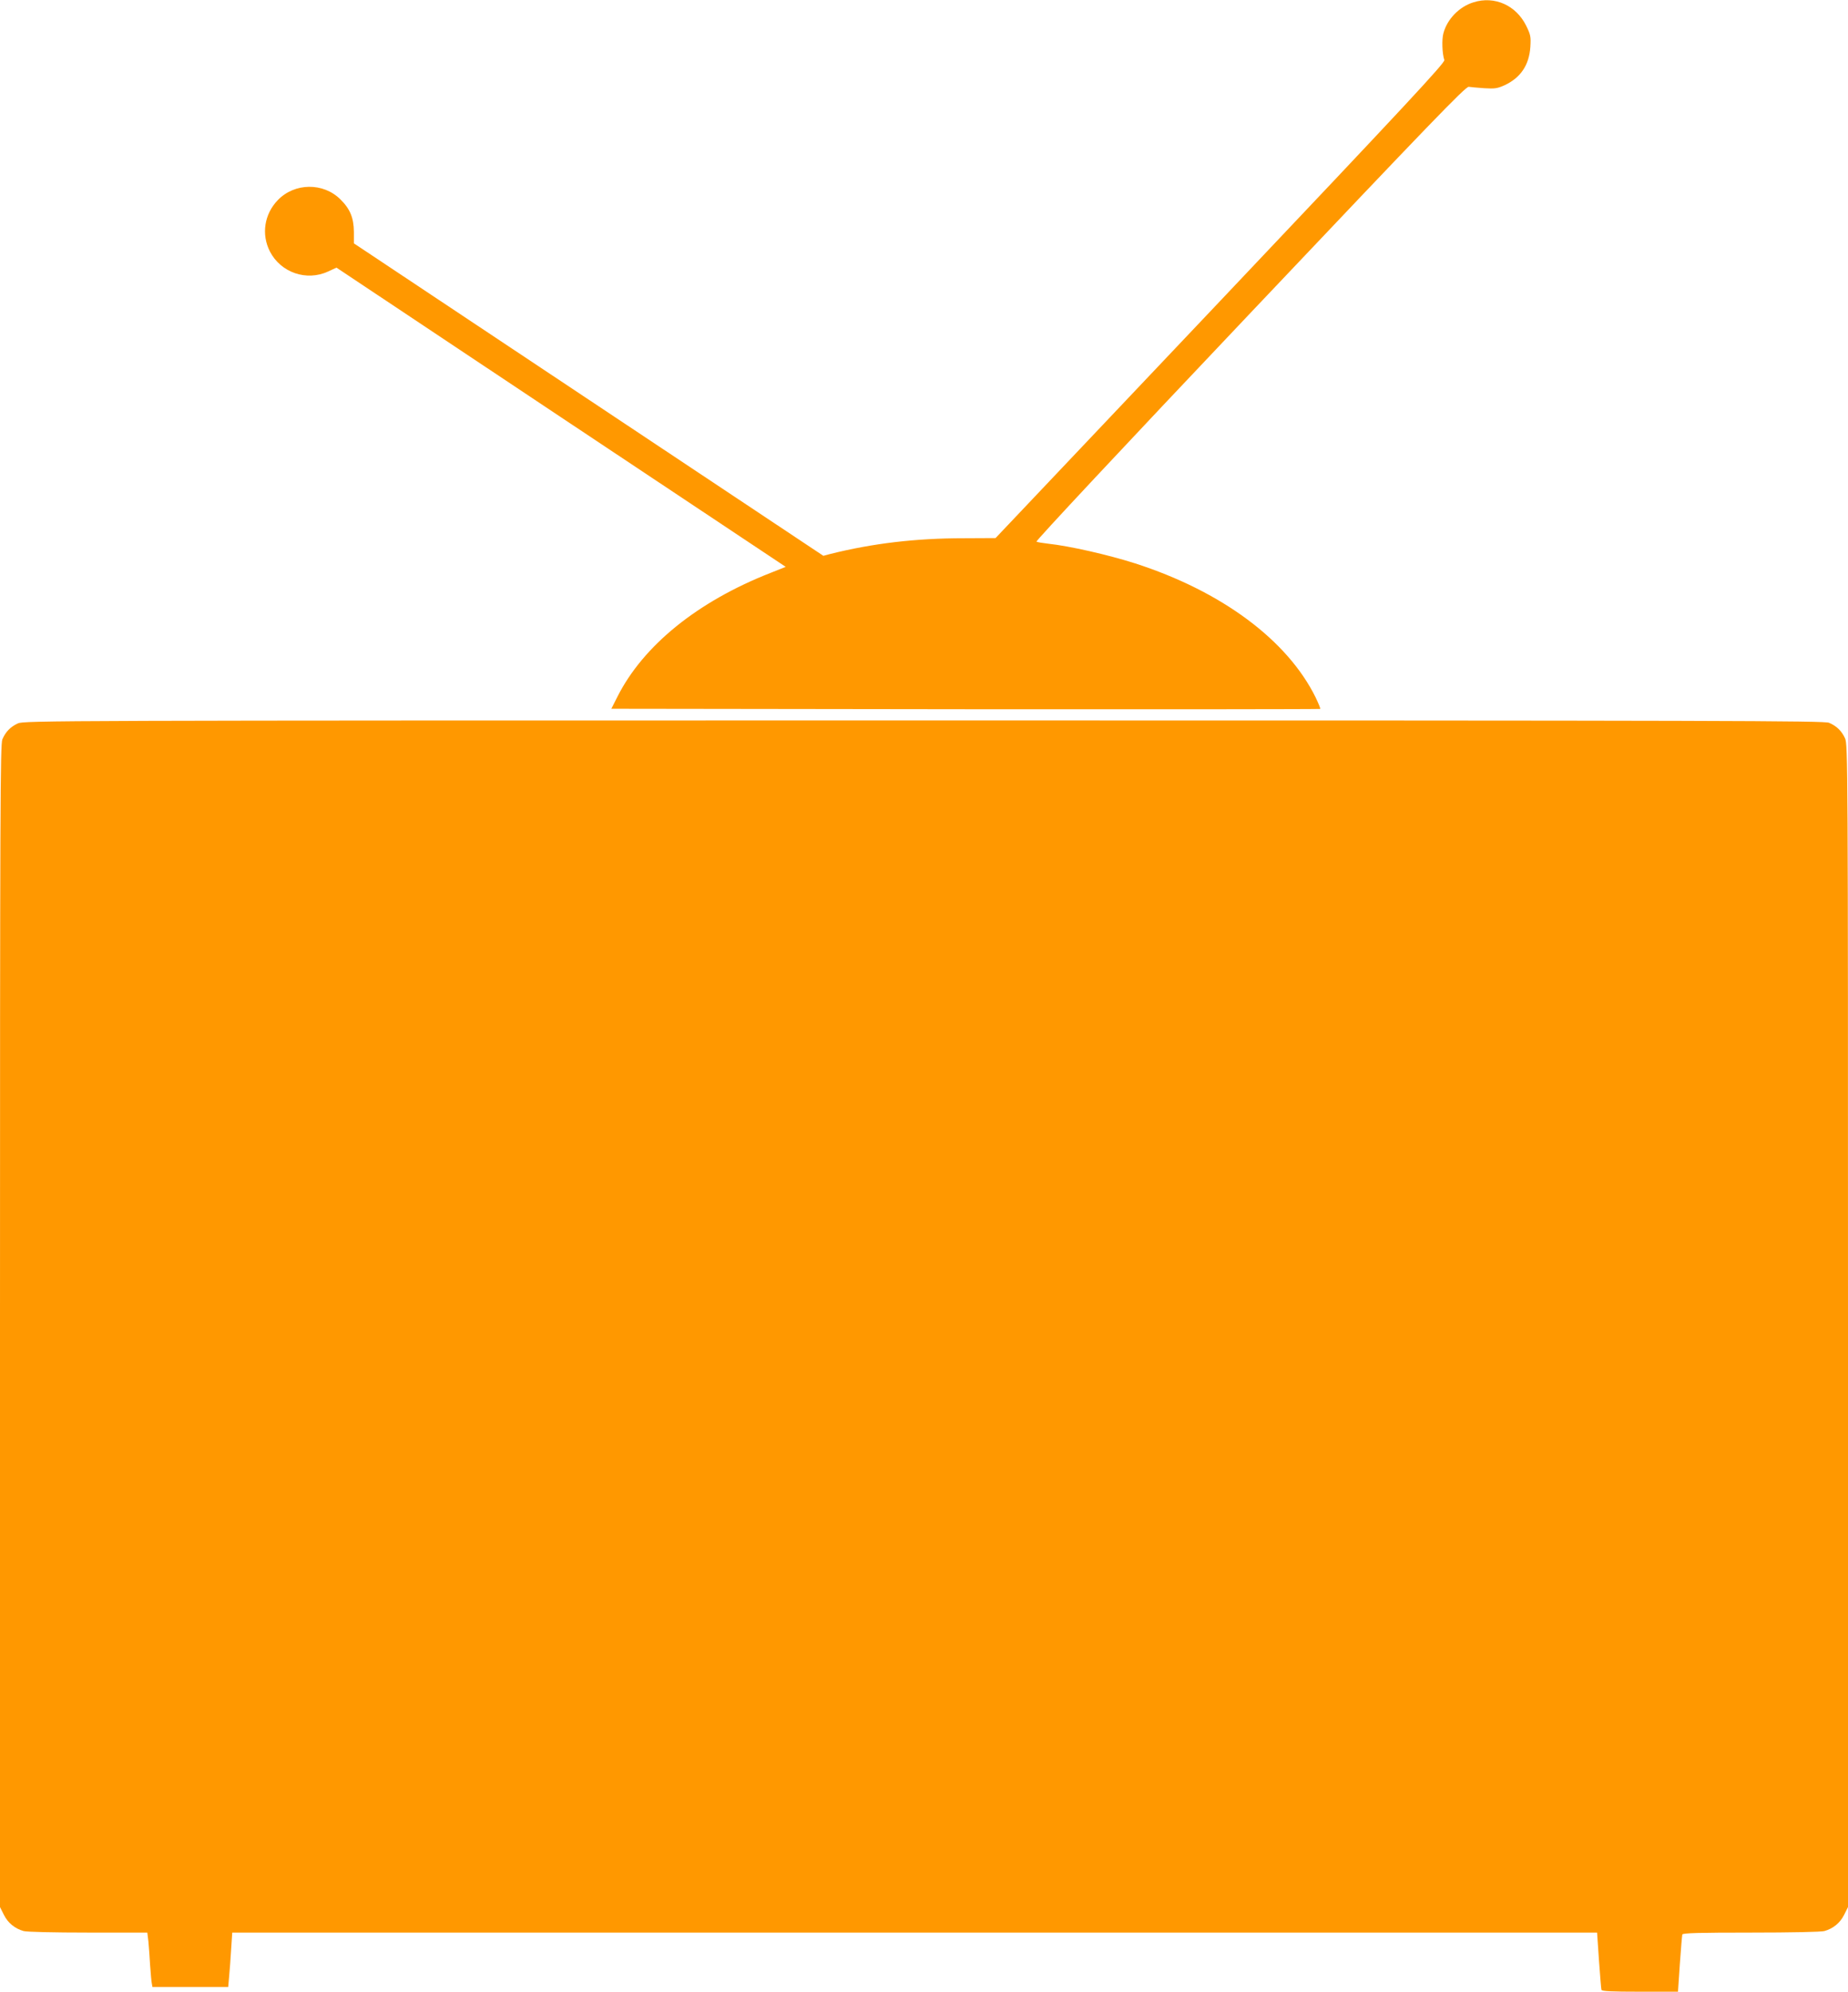 <?xml version="1.0" standalone="no"?>
<!DOCTYPE svg PUBLIC "-//W3C//DTD SVG 20010904//EN"
 "http://www.w3.org/TR/2001/REC-SVG-20010904/DTD/svg10.dtd">
<svg version="1.0" xmlns="http://www.w3.org/2000/svg"
 width="1188pt" height="1280pt" viewBox="0 0 1188 1280"
 preserveAspectRatio="xMidYMid meet">
<g transform="translate(0,1280) scale(0.1,-0.1)"
fill="#ff9800" stroke="none">
<path d="M9472 12785 c-91 -28 -169 -108 -193 -199 -11 -40 -8 -130 6 -172 5
-17 -232 -272 -1439 -1546 l-1446 -1526 -203 -1 c-310 0 -587 -33 -859 -101
l-45 -12 -1509 1004 -1509 1004 0 74 c-1 90 -24 147 -87 209 -110 109 -294
107 -402 -5 -87 -90 -107 -220 -51 -330 70 -136 235 -193 374 -129 l54 25
1444 -962 1444 -961 -98 -39 c-469 -184 -819 -467 -985 -798 l-38 -75 2277 -3
c1252 -1 2278 0 2280 2 3 2 -11 35 -29 73 -182 370 -606 684 -1163 863 -173
55 -419 111 -558 126 -34 4 -67 9 -74 13 -7 3 548 597 1372 1466 1158 1222
1387 1460 1407 1457 12 -2 58 -6 100 -9 67 -4 83 -2 130 19 103 48 158 129
166 246 4 66 2 78 -27 137 -65 131 -203 193 -339 150z"/>
<path d="M115 8151 c-48 -22 -79 -54 -100 -103 -13 -34 -15 -424 -15 -3771 l0
-3733 25 -50 c26 -52 70 -88 126 -104 19 -6 198 -10 415 -10 l381 0 7 -57 c3
-32 8 -101 11 -153 4 -52 8 -105 11 -117 l4 -23 244 0 243 0 6 68 c4 37 9 115
13 175 l7 107 4387 0 4387 0 12 -177 c7 -98 14 -184 16 -191 3 -9 62 -12 248
-12 l244 0 12 178 c7 97 14 183 16 190 4 9 101 12 442 12 254 0 452 4 472 10
56 16 100 52 126 104 l25 50 0 3735 c0 3611 -1 3737 -19 3776 -22 48 -54 79
-103 100 -34 13 -623 15 -5820 15 -5601 0 -5784 -1 -5823 -19z"/>
</g>
</svg>
